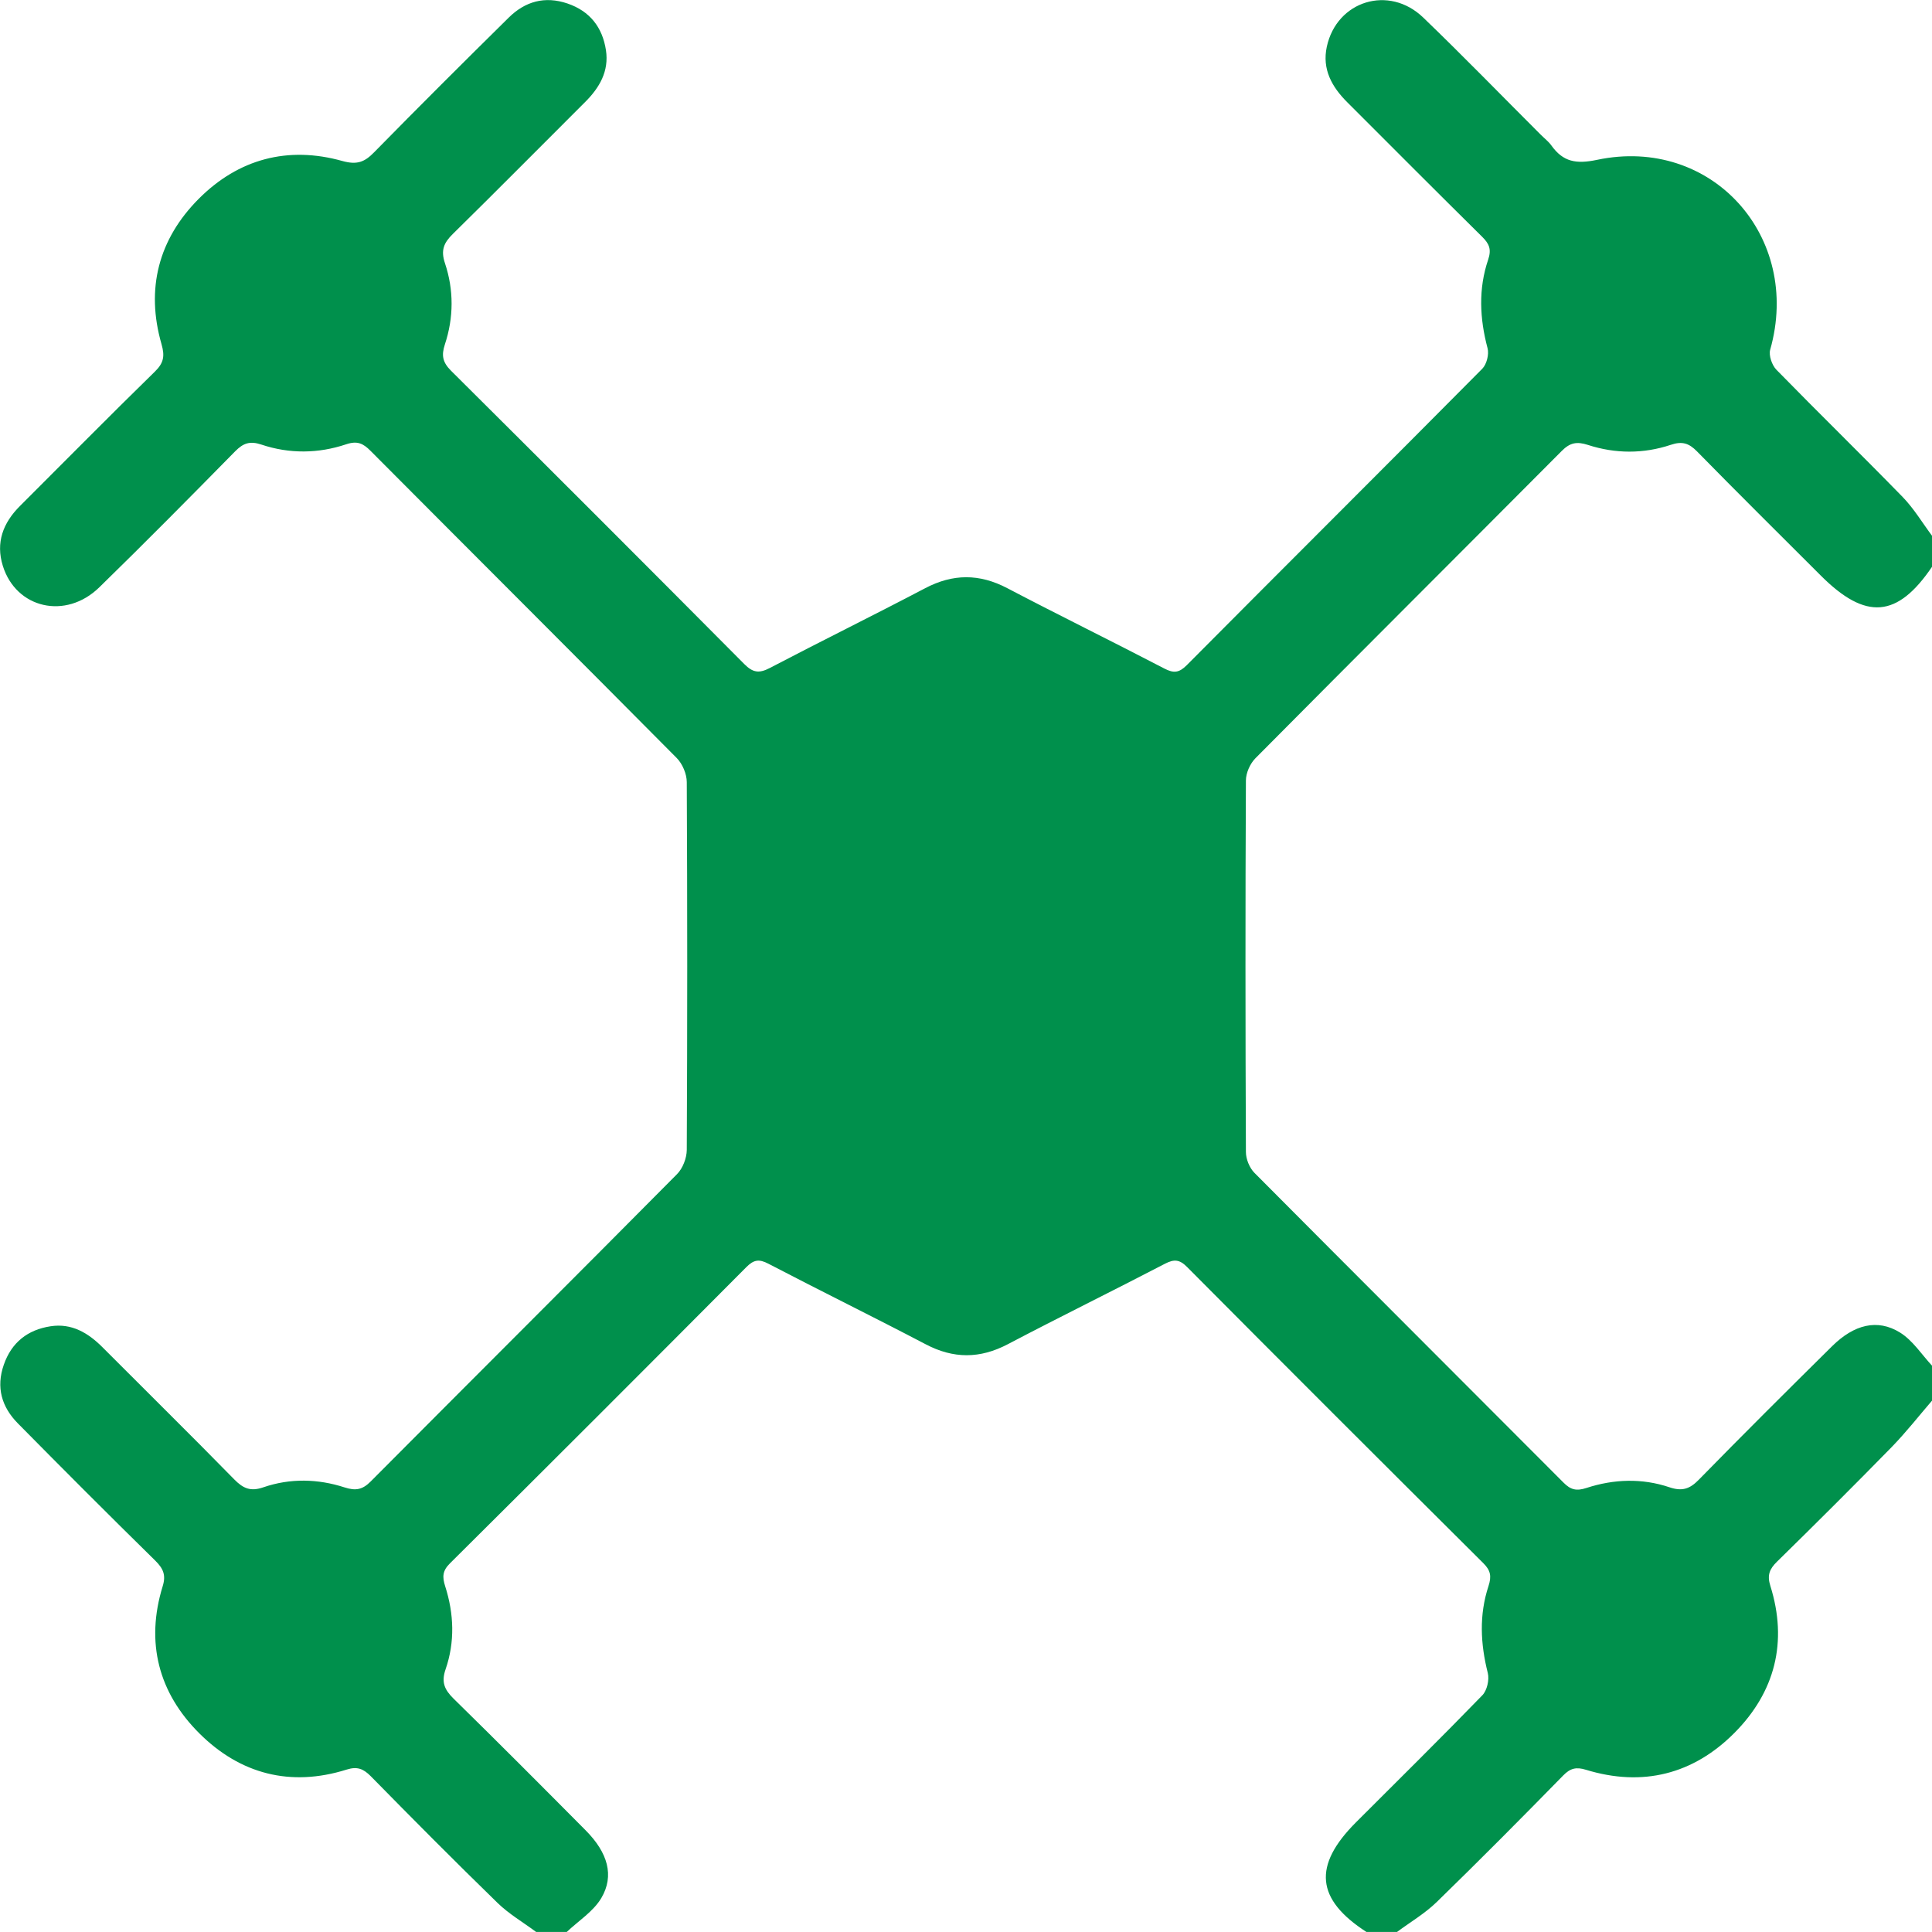 <?xml version="1.0" encoding="UTF-8"?>
<svg id="Layer_2" xmlns="http://www.w3.org/2000/svg" viewBox="0 0 253.35 253.34">
  <defs>
    <style>
      .cls-1 {
        fill: #00904c;
      }
    </style>
  </defs>
  <g id="Layer_1-2" data-name="Layer_1">
    <path class="cls-1" d="M70.3,253.34c-1.69-1.26-3.55-2.34-5.05-3.8-5.61-5.46-11.13-11.02-16.62-16.61-.97-.98-1.77-1.32-3.17-.88-7.37,2.32-13.97.58-19.31-4.74-5.35-5.32-7.09-11.92-4.82-19.29.46-1.48.08-2.33-.97-3.37-6.06-5.95-12.06-11.96-18.02-18-2.12-2.15-2.88-4.72-1.84-7.69,1.02-2.94,3.14-4.58,6.12-5.04,2.76-.43,4.92.85,6.81,2.74,5.76,5.78,11.58,11.51,17.29,17.34,1.17,1.19,2.14,1.62,3.83,1.03,3.5-1.2,7.13-1.12,10.64.02,1.46.47,2.35.3,3.43-.79,13.37-13.44,26.81-26.82,40.16-40.29.75-.75,1.27-2.1,1.28-3.17.08-16.08.08-32.15,0-48.23,0-1.07-.56-2.4-1.31-3.16-13.35-13.46-26.78-26.85-40.16-40.29-.96-.97-1.73-1.35-3.19-.86-3.66,1.23-7.45,1.27-11.12.04-1.5-.5-2.37-.2-3.43.87-5.9,6-11.81,11.98-17.83,17.85-4.4,4.29-10.91,2.78-12.65-2.82-.95-3.06.03-5.63,2.24-7.84,5.9-5.88,11.74-11.81,17.7-17.63,1.18-1.15,1.31-2.06.87-3.6-2.09-7.26-.39-13.77,4.88-19.06,5.21-5.23,11.69-6.96,18.83-4.96,1.94.54,2.92.14,4.17-1.14,5.83-5.94,11.73-11.82,17.66-17.67,2.15-2.12,4.73-2.85,7.7-1.84,2.95,1.01,4.58,3.13,5.04,6.12.42,2.75-.84,4.92-2.74,6.81-5.78,5.76-11.52,11.57-17.34,17.29-1.19,1.17-1.6,2.14-1.03,3.84,1.17,3.5,1.15,7.14-.01,10.64-.48,1.46-.29,2.35.79,3.44,12.86,12.79,25.69,25.61,38.47,38.48,1.12,1.13,1.94,1.25,3.34.52,6.76-3.54,13.61-6.91,20.37-10.46,3.65-1.92,7.12-1.93,10.78-.01,6.83,3.58,13.76,6.98,20.6,10.54,1.23.64,1.93.56,2.93-.44,12.9-12.98,25.88-25.89,38.76-38.88.57-.58.9-1.88.69-2.68-1.04-3.91-1.22-7.8.08-11.63.46-1.36.12-2.09-.79-2.99-5.92-5.85-11.8-11.75-17.69-17.64-2.02-2.02-3.32-4.33-2.68-7.29,1.31-6.02,8.15-8.14,12.64-3.82,5.23,5.03,10.28,10.24,15.42,15.37.47.47,1.01.88,1.39,1.41,1.54,2.15,3.24,2.46,5.99,1.88,15.01-3.17,26.91,10.07,22.7,24.9-.21.75.23,2.02.81,2.62,5.47,5.6,11.08,11.07,16.55,16.68,1.49,1.53,2.61,3.42,3.9,5.15v3.96c-4.57,6.77-8.72,7.11-14.62,1.21-5.42-5.42-10.87-10.81-16.24-16.29-1.06-1.08-1.94-1.36-3.43-.86-3.59,1.2-7.29,1.18-10.88.01-1.46-.47-2.35-.29-3.43.8-13.37,13.44-26.8,26.82-40.15,40.28-.71.71-1.26,1.94-1.26,2.93-.08,16.24-.07,32.48,0,48.71,0,.93.47,2.09,1.13,2.75,13.48,13.56,27.02,27.06,40.52,40.61.94.95,1.7,1.13,3.01.7,3.58-1.17,7.29-1.3,10.88-.09,1.66.56,2.66.23,3.85-.99,5.76-5.89,11.61-11.71,17.47-17.5,2.89-2.86,5.95-3.63,8.9-1.81,1.69,1.04,2.87,2.92,4.27,4.42v4.45c-1.78,2.07-3.47,4.23-5.37,6.18-4.95,5.06-9.96,10.05-15.02,15.01-.99.97-1.31,1.78-.87,3.17,2.31,7.35.61,13.93-4.71,19.28-5.39,5.42-12.04,7.12-19.49,4.83-1.25-.38-2.03-.21-2.97.76-5.47,5.59-10.98,11.14-16.58,16.59-1.55,1.51-3.48,2.64-5.23,3.94h-3.96c-6.65-4.29-7.08-8.71-1.39-14.4,5.54-5.54,11.12-11.04,16.57-16.66.61-.63.93-2.03.71-2.91-.97-3.84-1.15-7.64.09-11.4.42-1.29.28-2.06-.68-3.01-12.98-12.91-25.93-25.84-38.83-38.82-1-1.01-1.7-1.07-2.92-.44-6.84,3.56-13.77,6.96-20.6,10.55-3.66,1.92-7.13,1.93-10.79,0-6.83-3.58-13.76-6.98-20.6-10.55-1.24-.65-1.93-.54-2.92.46-12.91,12.98-25.85,25.92-38.84,38.82-.99.98-1.03,1.77-.63,3.02,1.15,3.6,1.29,7.29.05,10.88-.58,1.68-.15,2.66,1.03,3.83,5.83,5.71,11.59,11.5,17.34,17.29,2.9,2.92,3.79,5.94,2.05,8.88-1.05,1.77-3,2.99-4.55,4.46h-3.96Z"/>
  </g>
</svg>